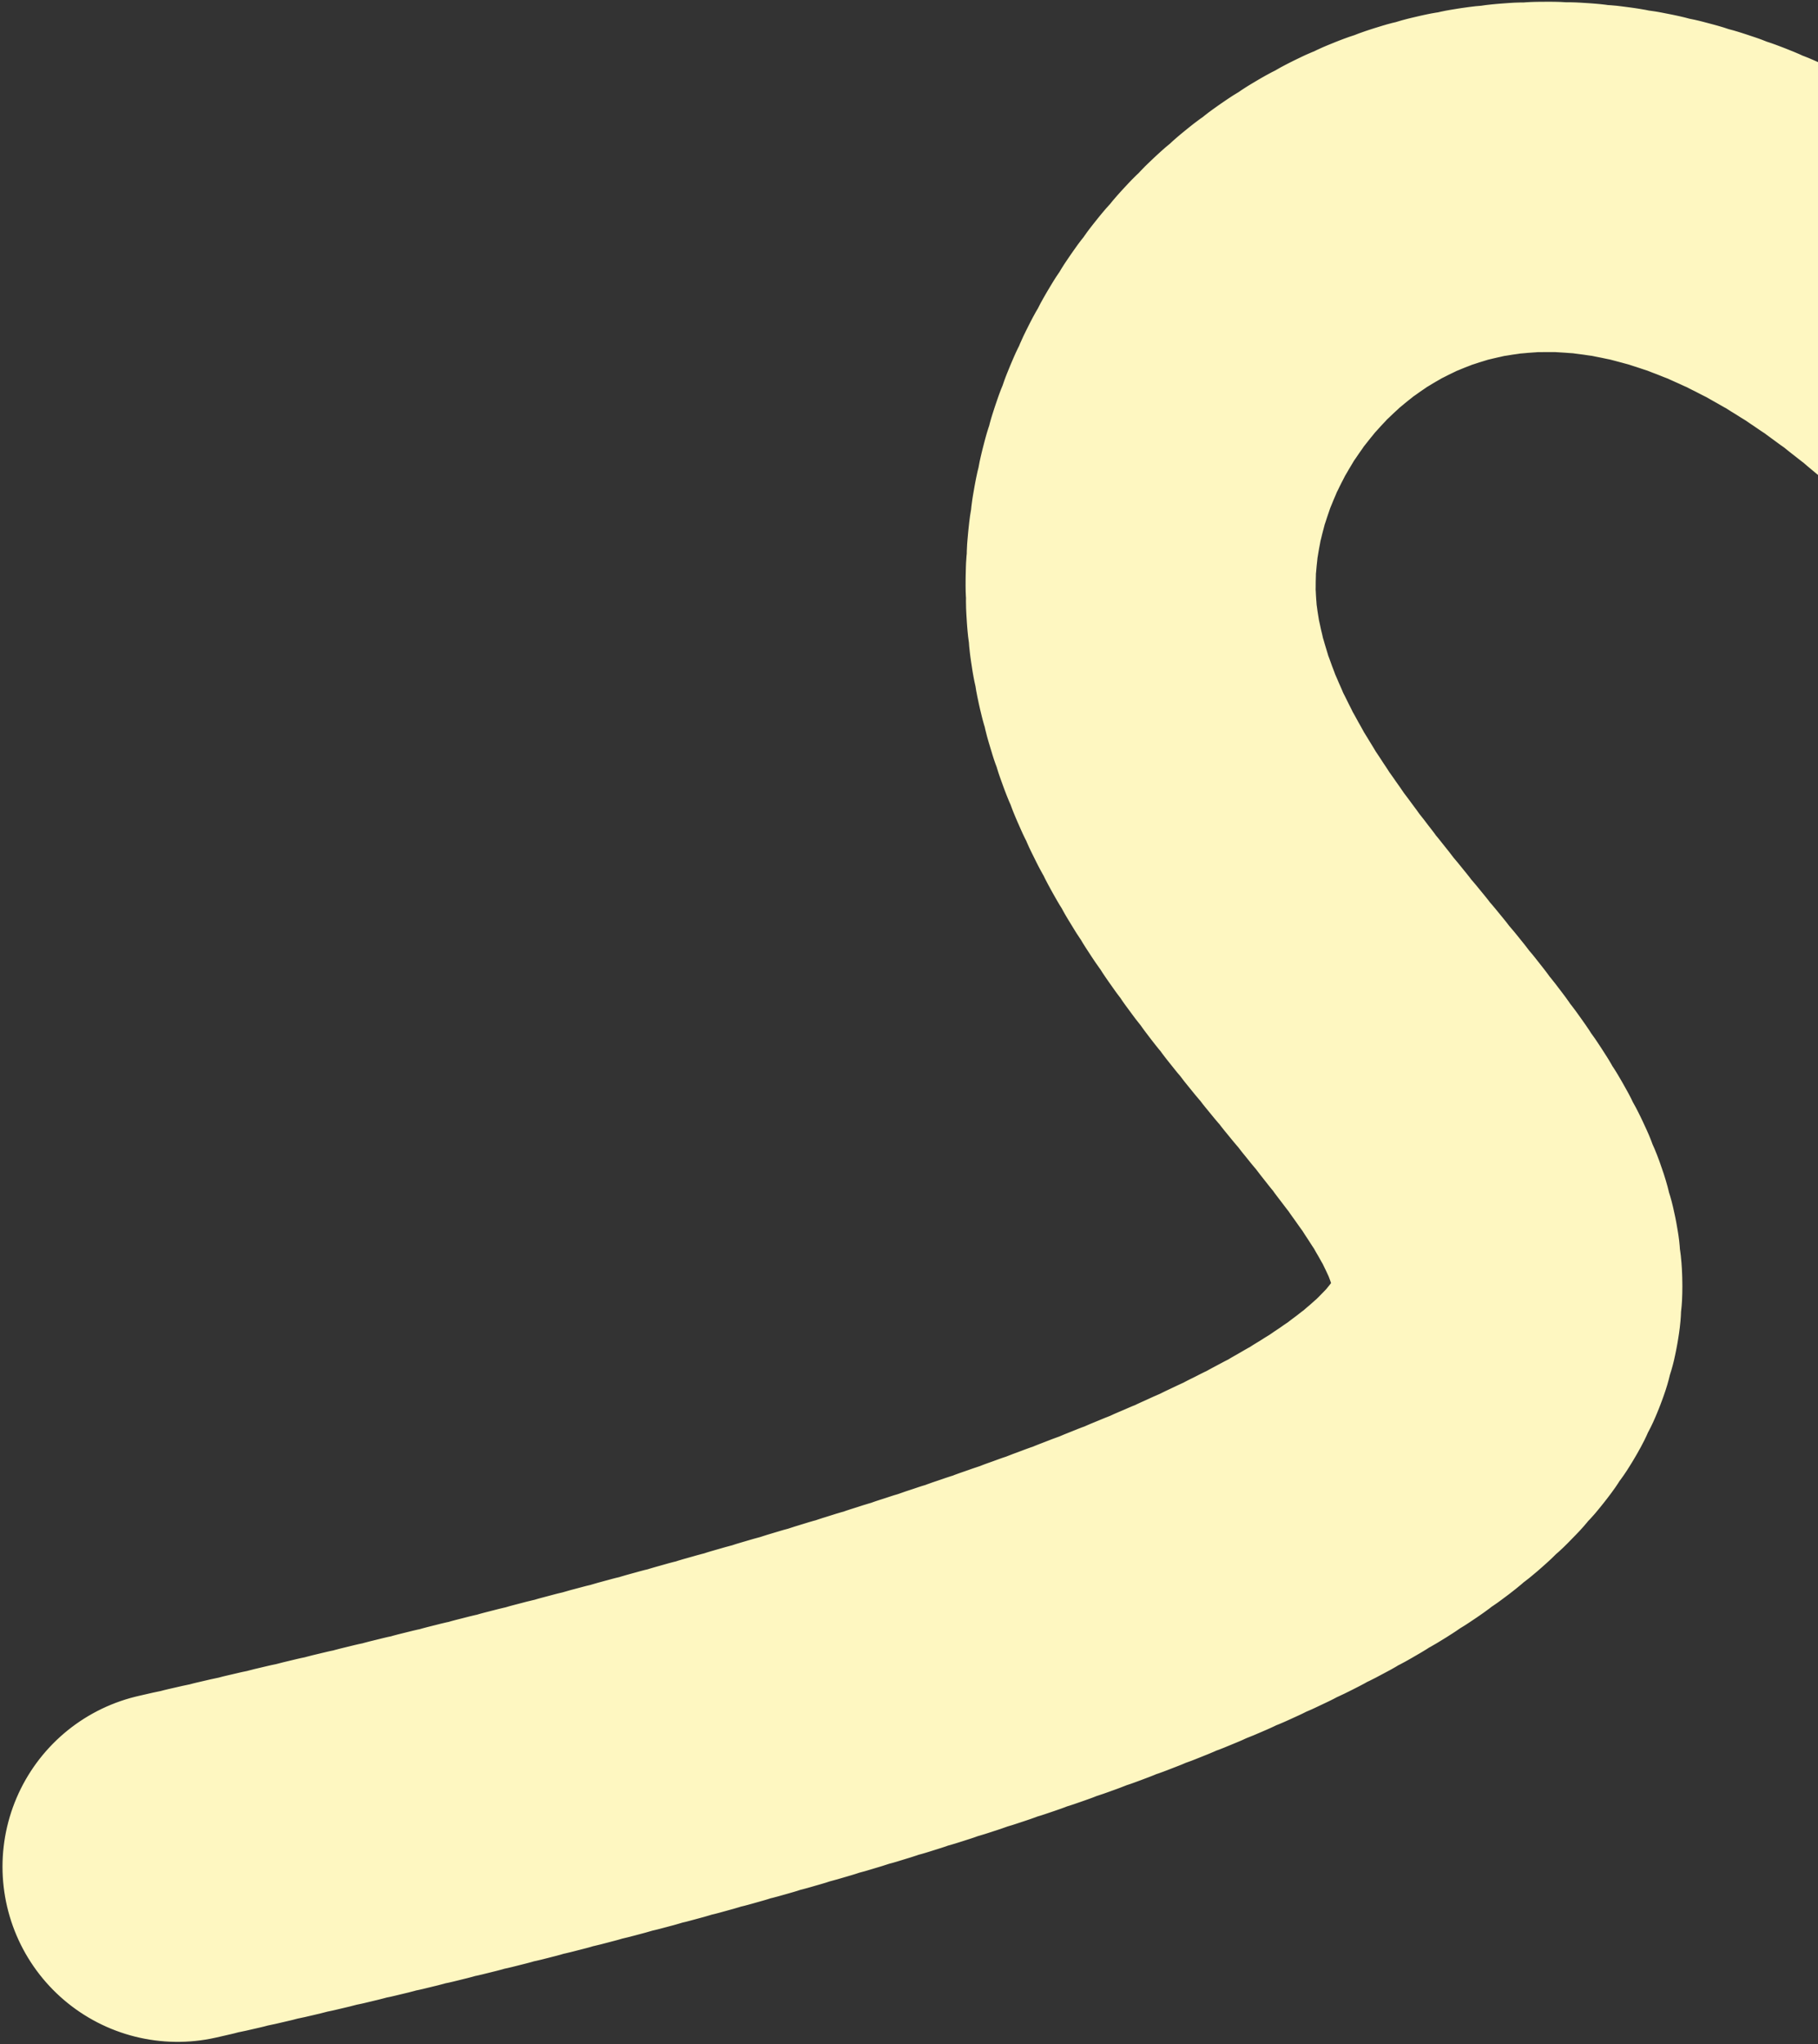 <svg width="727" height="817" viewBox="0 0 727 817" fill="none" xmlns="http://www.w3.org/2000/svg">
<rect x="0" y="0" width="727" height="817" fill="#333333" stroke="none"/>
<path d="M71 746.003C937 549 493.153 470.313 458 257C436 123.5 611.5 -37.5 808 170.501" stroke="#FEF7C1" stroke-width="140" stroke-linecap="round" stroke-dasharray="6 6"/>
</svg>
